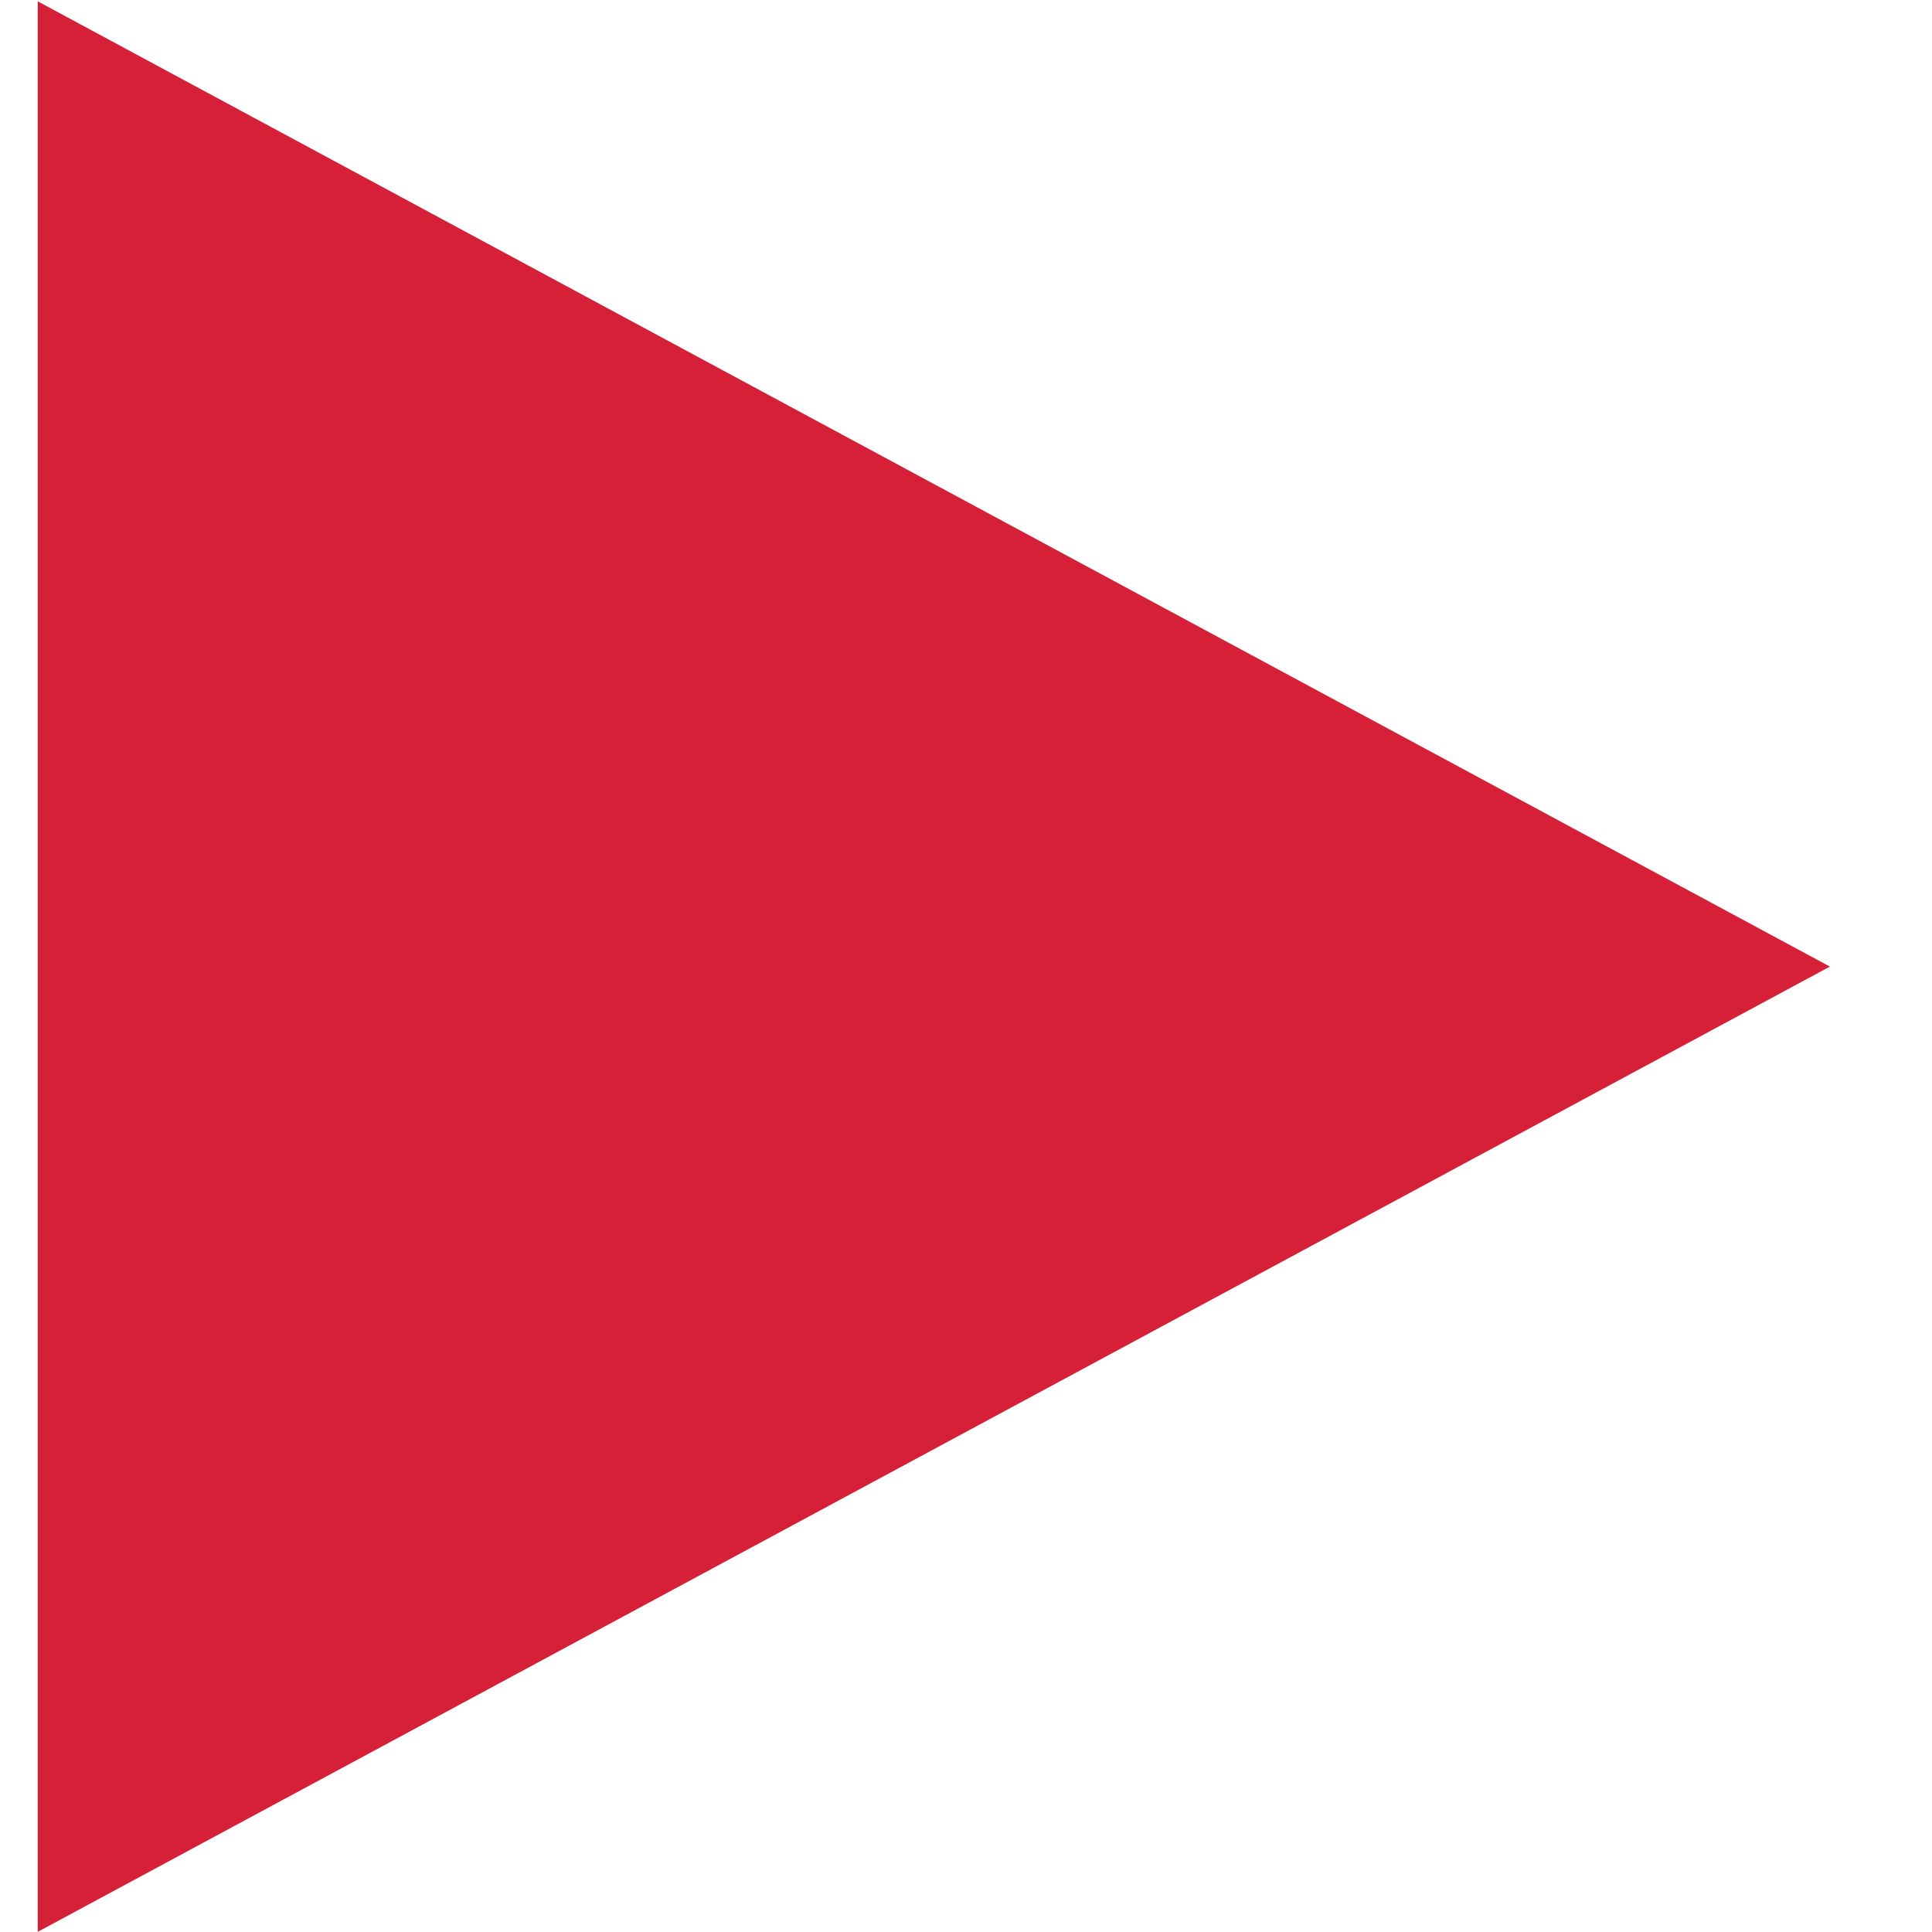 <?xml version="1.0" encoding="UTF-8"?> <svg xmlns="http://www.w3.org/2000/svg" width="13" height="13" viewBox="0 0 13 13" fill="none"><path d="M12.313 6.504L0.254 12.999L0.254 0.009L12.313 6.504Z" fill="#D52037"></path></svg> 